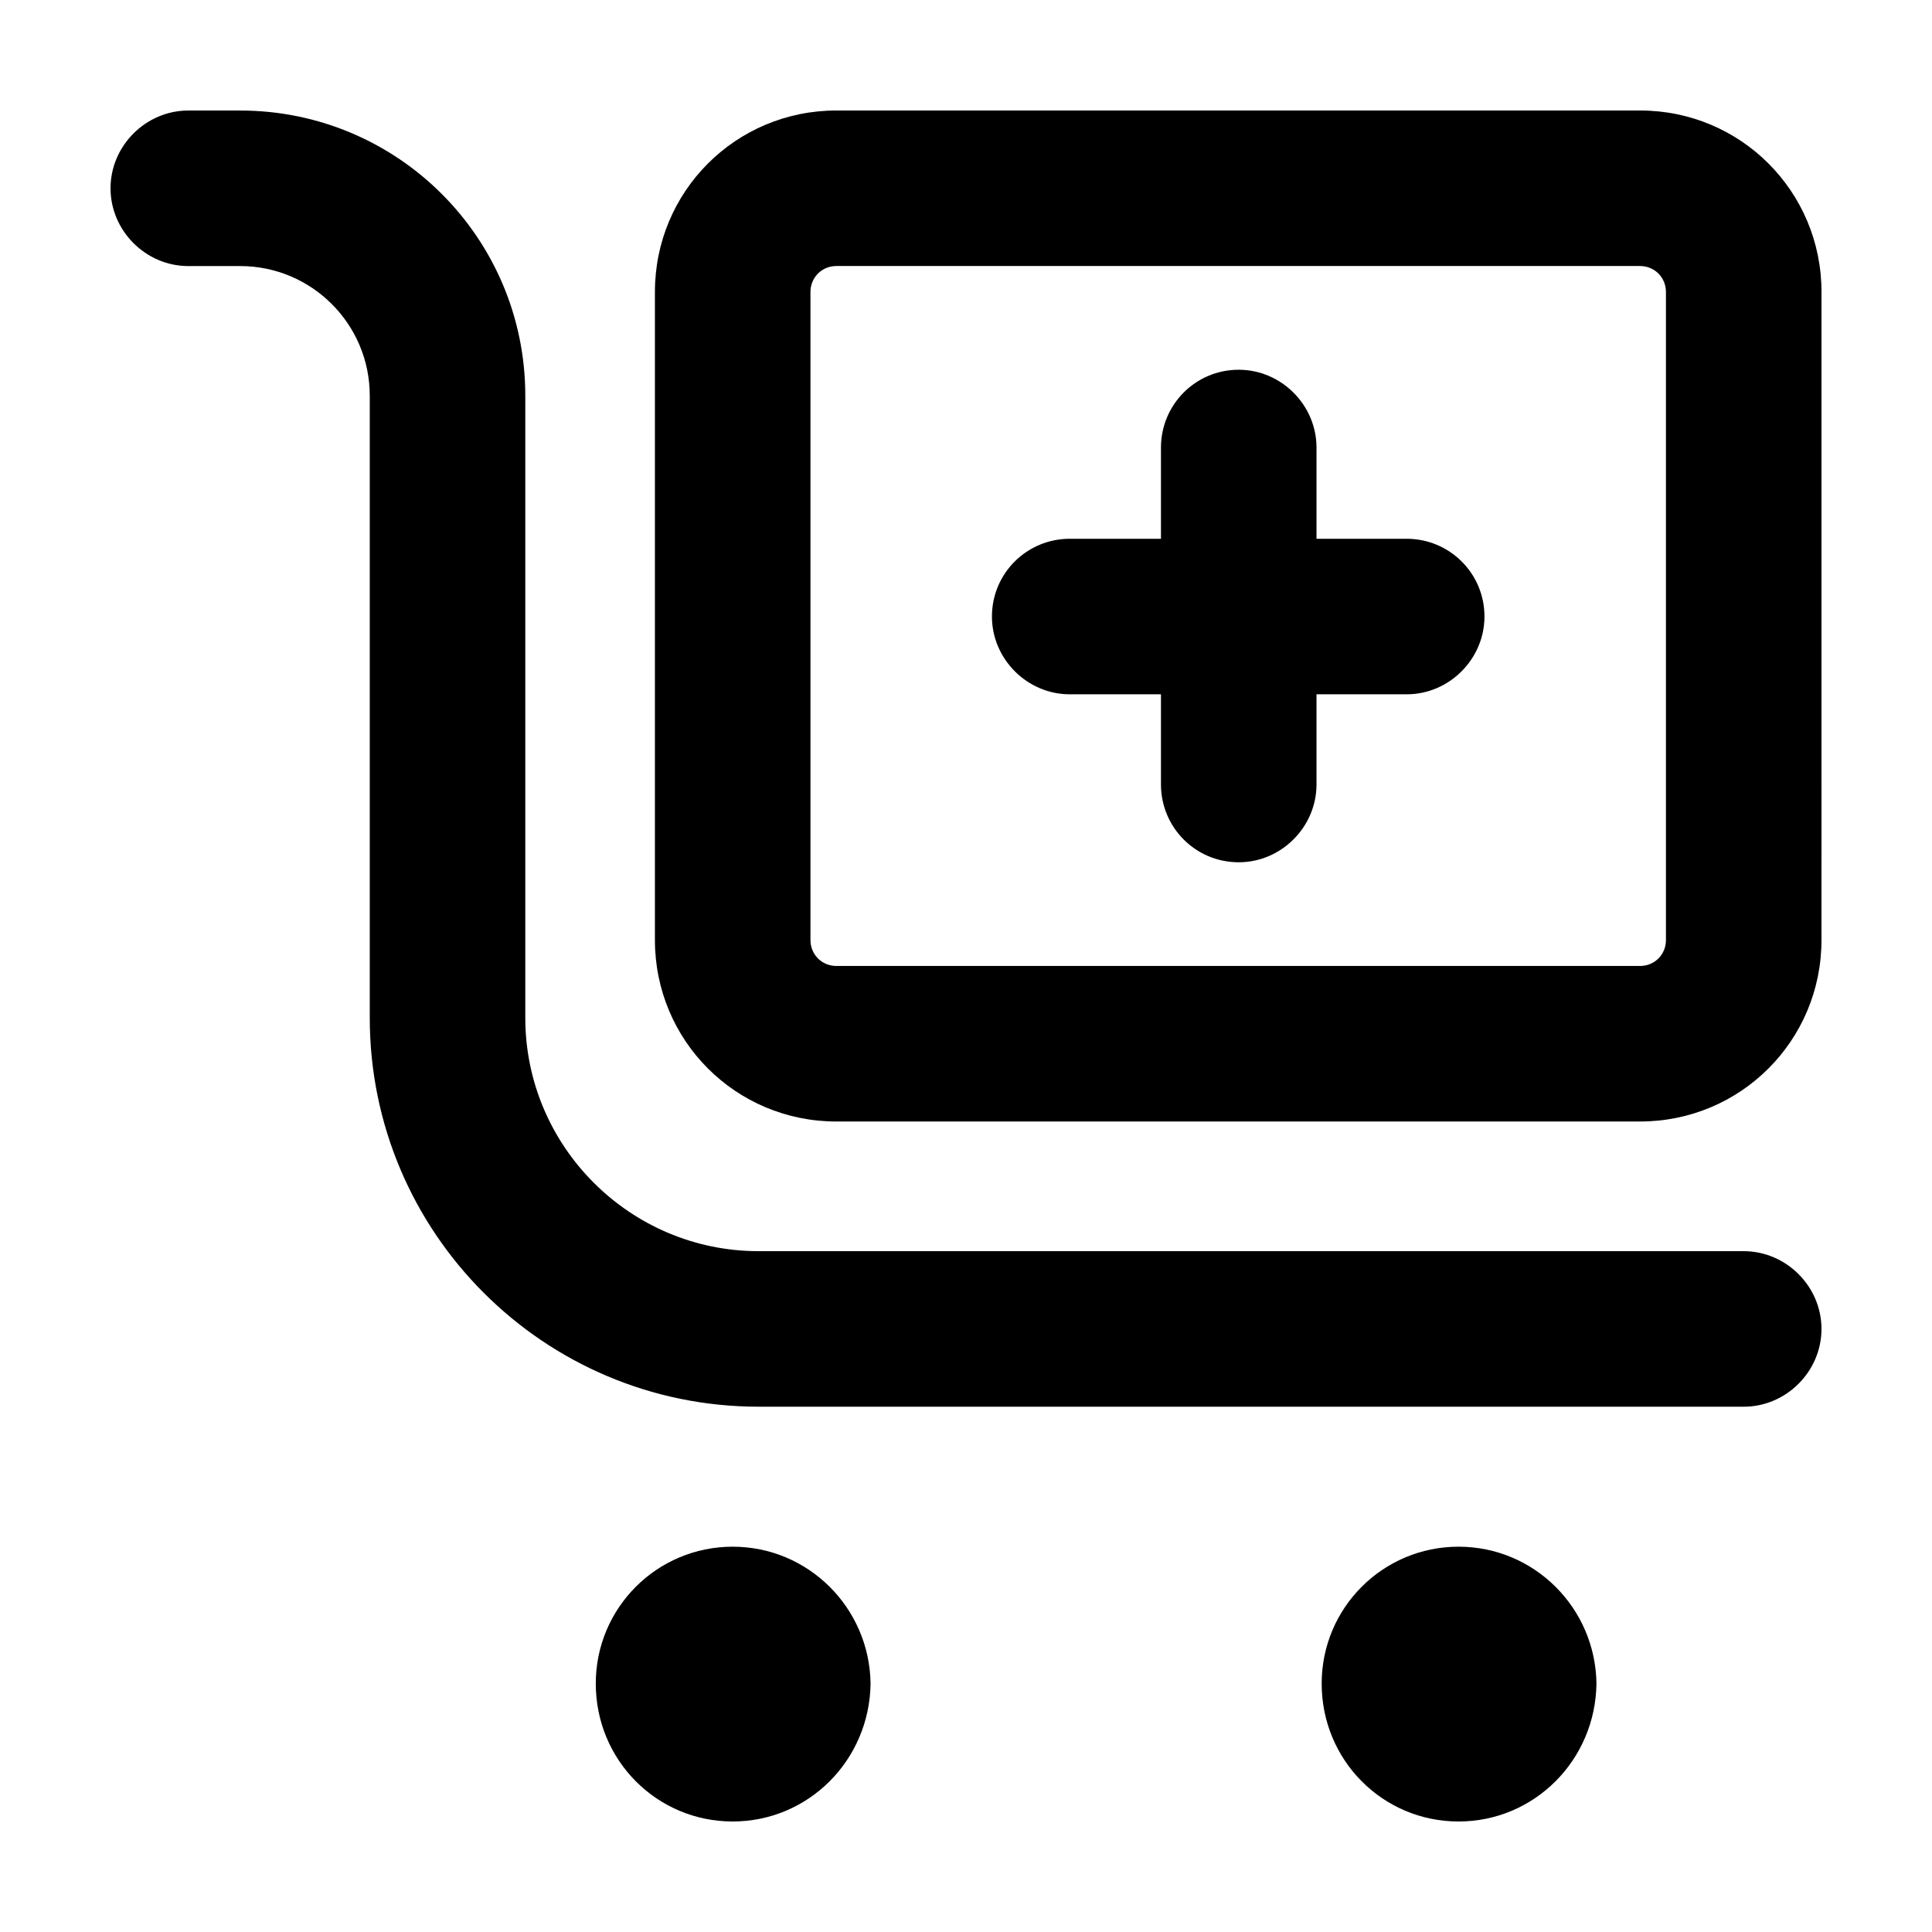 <?xml version="1.0" encoding="UTF-8"?>
<!-- Uploaded to: SVG Repo, www.svgrepo.com, Generator: SVG Repo Mixer Tools -->
<svg fill="#000000" width="800px" height="800px" version="1.1" viewBox="144 144 512 512" xmlns="http://www.w3.org/2000/svg">
 <g>
  <path d="m338.16 553.89c20.062 0 36.273 16.211 36.551 36.273-0.273 20.34-16.488 36.551-36.551 36.551s-36.273-16.211-36.273-36.551c0-20.055 16.215-36.273 36.273-36.273z"/>
  <path d="m530.53 553.89c20.062 0 36.273 16.211 36.551 36.273-0.277 20.34-16.488 36.551-36.551 36.551s-36.273-16.211-36.273-36.551c0-20.055 16.211-36.273 36.273-36.273z"/>
  <path d="m516.79 286.78c11.266 0 20.609 9.07 20.609 20.609 0 11.266-9.344 20.609-20.609 20.609h-23.906v23.906c0 11.266-9.344 20.609-20.609 20.609-11.543 0-20.609-9.344-20.609-20.609v-23.906h-24.184c-11.266 0-20.609-9.344-20.609-20.609 0-11.543 9.344-20.609 20.609-20.609h24.184v-24.184c0-11.266 9.07-20.609 20.609-20.609 11.266 0 20.609 9.344 20.609 20.609v24.184z"/>
  <path d="m626.71 393.12c0 26.656-21.438 48.09-48.09 48.09h-212.97c-26.656 0-48.09-21.438-48.09-48.09v-171.75c-0.004-26.648 21.434-48.086 48.09-48.086h212.98c26.652 0 48.086 21.438 48.086 48.086zm-41.219 0v-171.75c0-3.848-3.023-6.871-6.871-6.871h-212.97c-3.848 0-6.871 3.023-6.871 6.871v171.75c0 3.848 3.023 6.871 6.871 6.871h212.98c3.844 0.004 6.867-3.019 6.867-6.871z"/>
  <path d="m606.1 516.79h-261.06c-56.887 0-103.05-46.168-103.05-103.05v-164.88c0-18.965-15.391-34.352-34.352-34.352l-13.738 0.004c-11.266 0-20.609-9.348-20.609-20.613s9.344-20.609 20.609-20.609h13.738c41.77 0 75.57 33.801 75.57 75.57v164.88c0.004 34.078 27.758 61.832 61.836 61.832h261.06c11.266 0 20.609 9.344 20.609 20.609 0 11.266-9.344 20.613-20.609 20.613z"/>
 </g>
</svg>